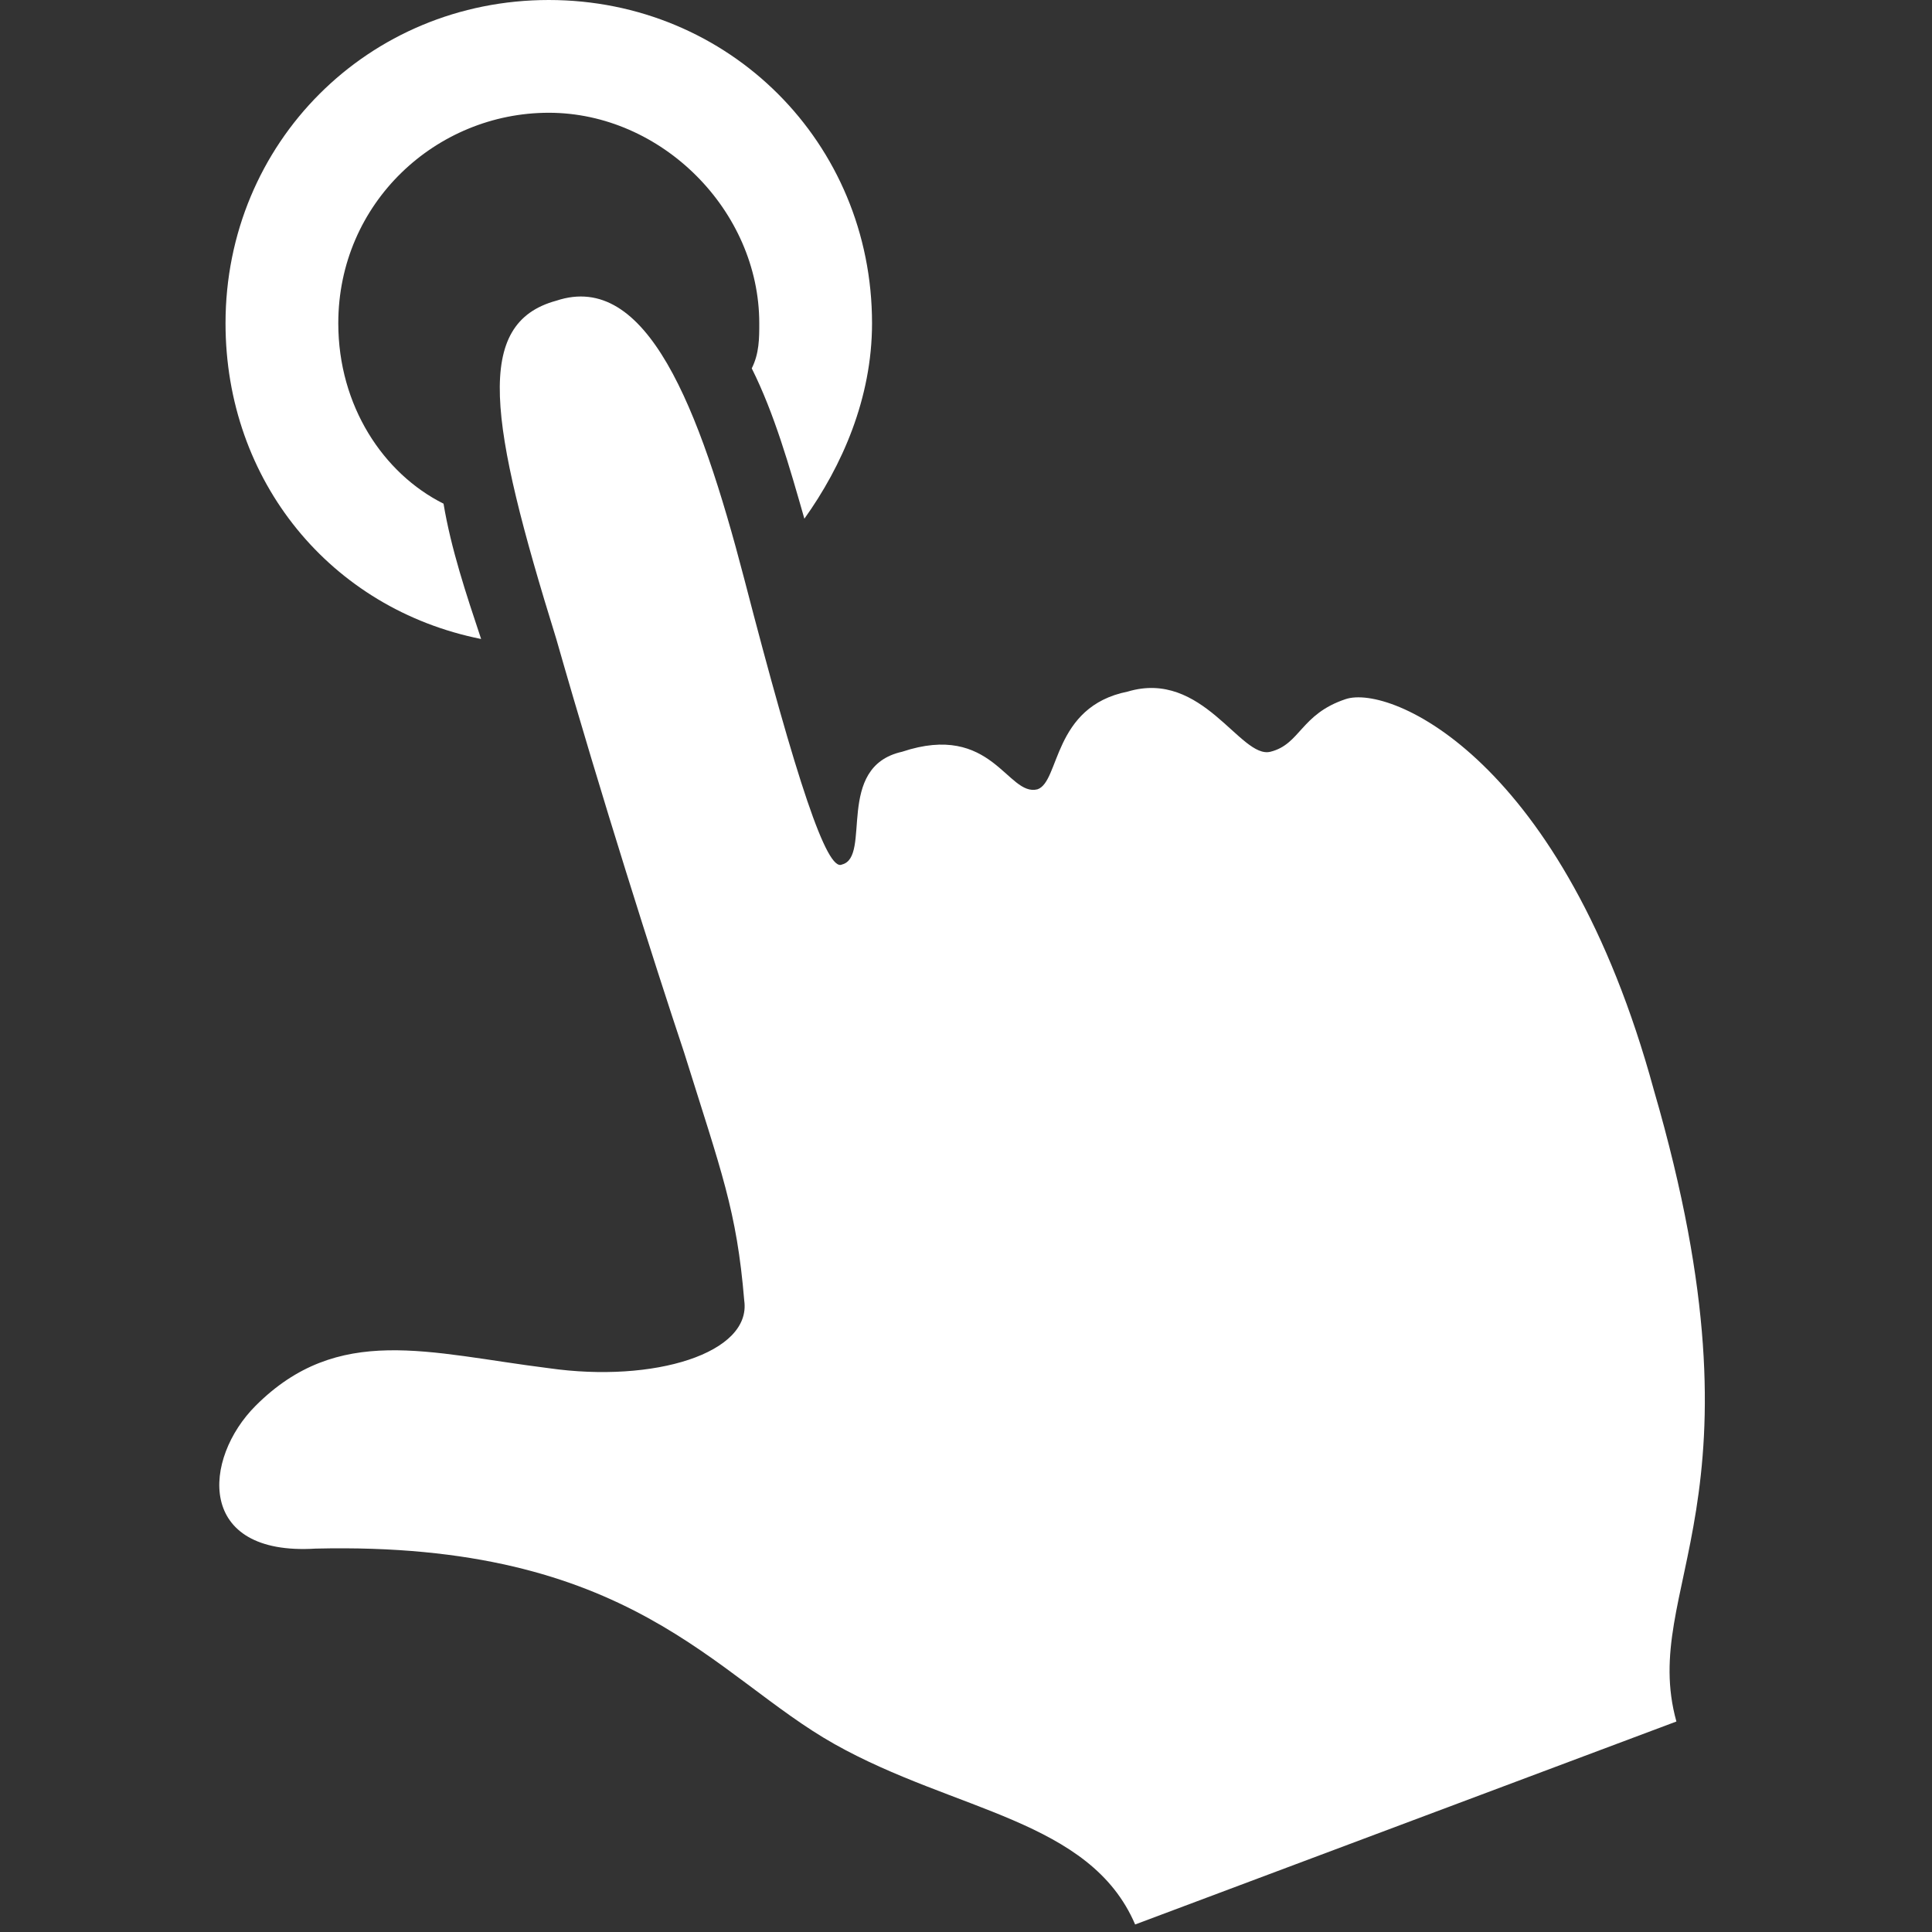 <?xml version="1.0" encoding="utf-8"?>
<!-- Generator: Adobe Illustrator 24.0.1, SVG Export Plug-In . SVG Version: 6.00 Build 0)  -->
<svg version="1.1" id="Capa_1" xmlns="http://www.w3.org/2000/svg" xmlns:xlink="http://www.w3.org/1999/xlink" x="0px" y="0px"
	 viewBox="0 0 25.7 25.7" style="enable-background:new 0 0 25.7 25.7;" xml:space="preserve">
<rect x="0" y="0" width="25.7" height="25.7" fill="#333333" stroke="none"/>
<style type="text/css">
	.st0{fill:#FFFFFF;}
</style>
<g>
	<path class="st0" d="M6.4,8.5C6.2,7.9,6,7.3,5.9,6.7C5.1,6.3,4.5,5.4,4.5,4.3c0-1.6,1.3-2.8,2.8-2.8s2.8,1.3,2.8,2.8
		c0,0.2,0,0.4-0.1,0.6c0.3,0.6,0.5,1.3,0.7,2c0.5-0.7,0.9-1.6,0.9-2.6C11.6,1.9,9.7,0,7.3,0S3,1.9,3,4.3C3,6.4,4.4,8.1,6.4,8.5z"/>
	<path class="st0" d="M3.4,18.7c1.1-1.1,2.3-0.7,3.9-0.5c1.4,0.2,2.7-0.2,2.6-0.9c-0.1-1.2-0.3-1.7-0.8-3.3C8.7,12.8,8,10.6,7.4,8.5
		C6.5,5.6,6.3,4.3,7.4,4c1.2-0.4,1.9,1.4,2.5,3.7c0.7,2.7,1.1,3.9,1.3,3.8c0.4-0.1-0.1-1.3,0.8-1.5c1.2-0.4,1.4,0.6,1.8,0.5
		c0.3-0.1,0.2-1.1,1.2-1.3c1-0.3,1.5,0.9,1.9,0.8c0.4-0.1,0.4-0.5,1-0.7c0.6-0.2,2.9,0.8,4.1,5.2c1.6,5.5-0.2,6.6,0.3,8.4l-7.2,2.7
		c-0.6-1.4-2.4-1.5-4-2.4c-1.6-0.9-2.7-2.7-6.9-2.6C2.6,20.7,2.7,19.4,3.4,18.7z"/>
</g>
</svg>
